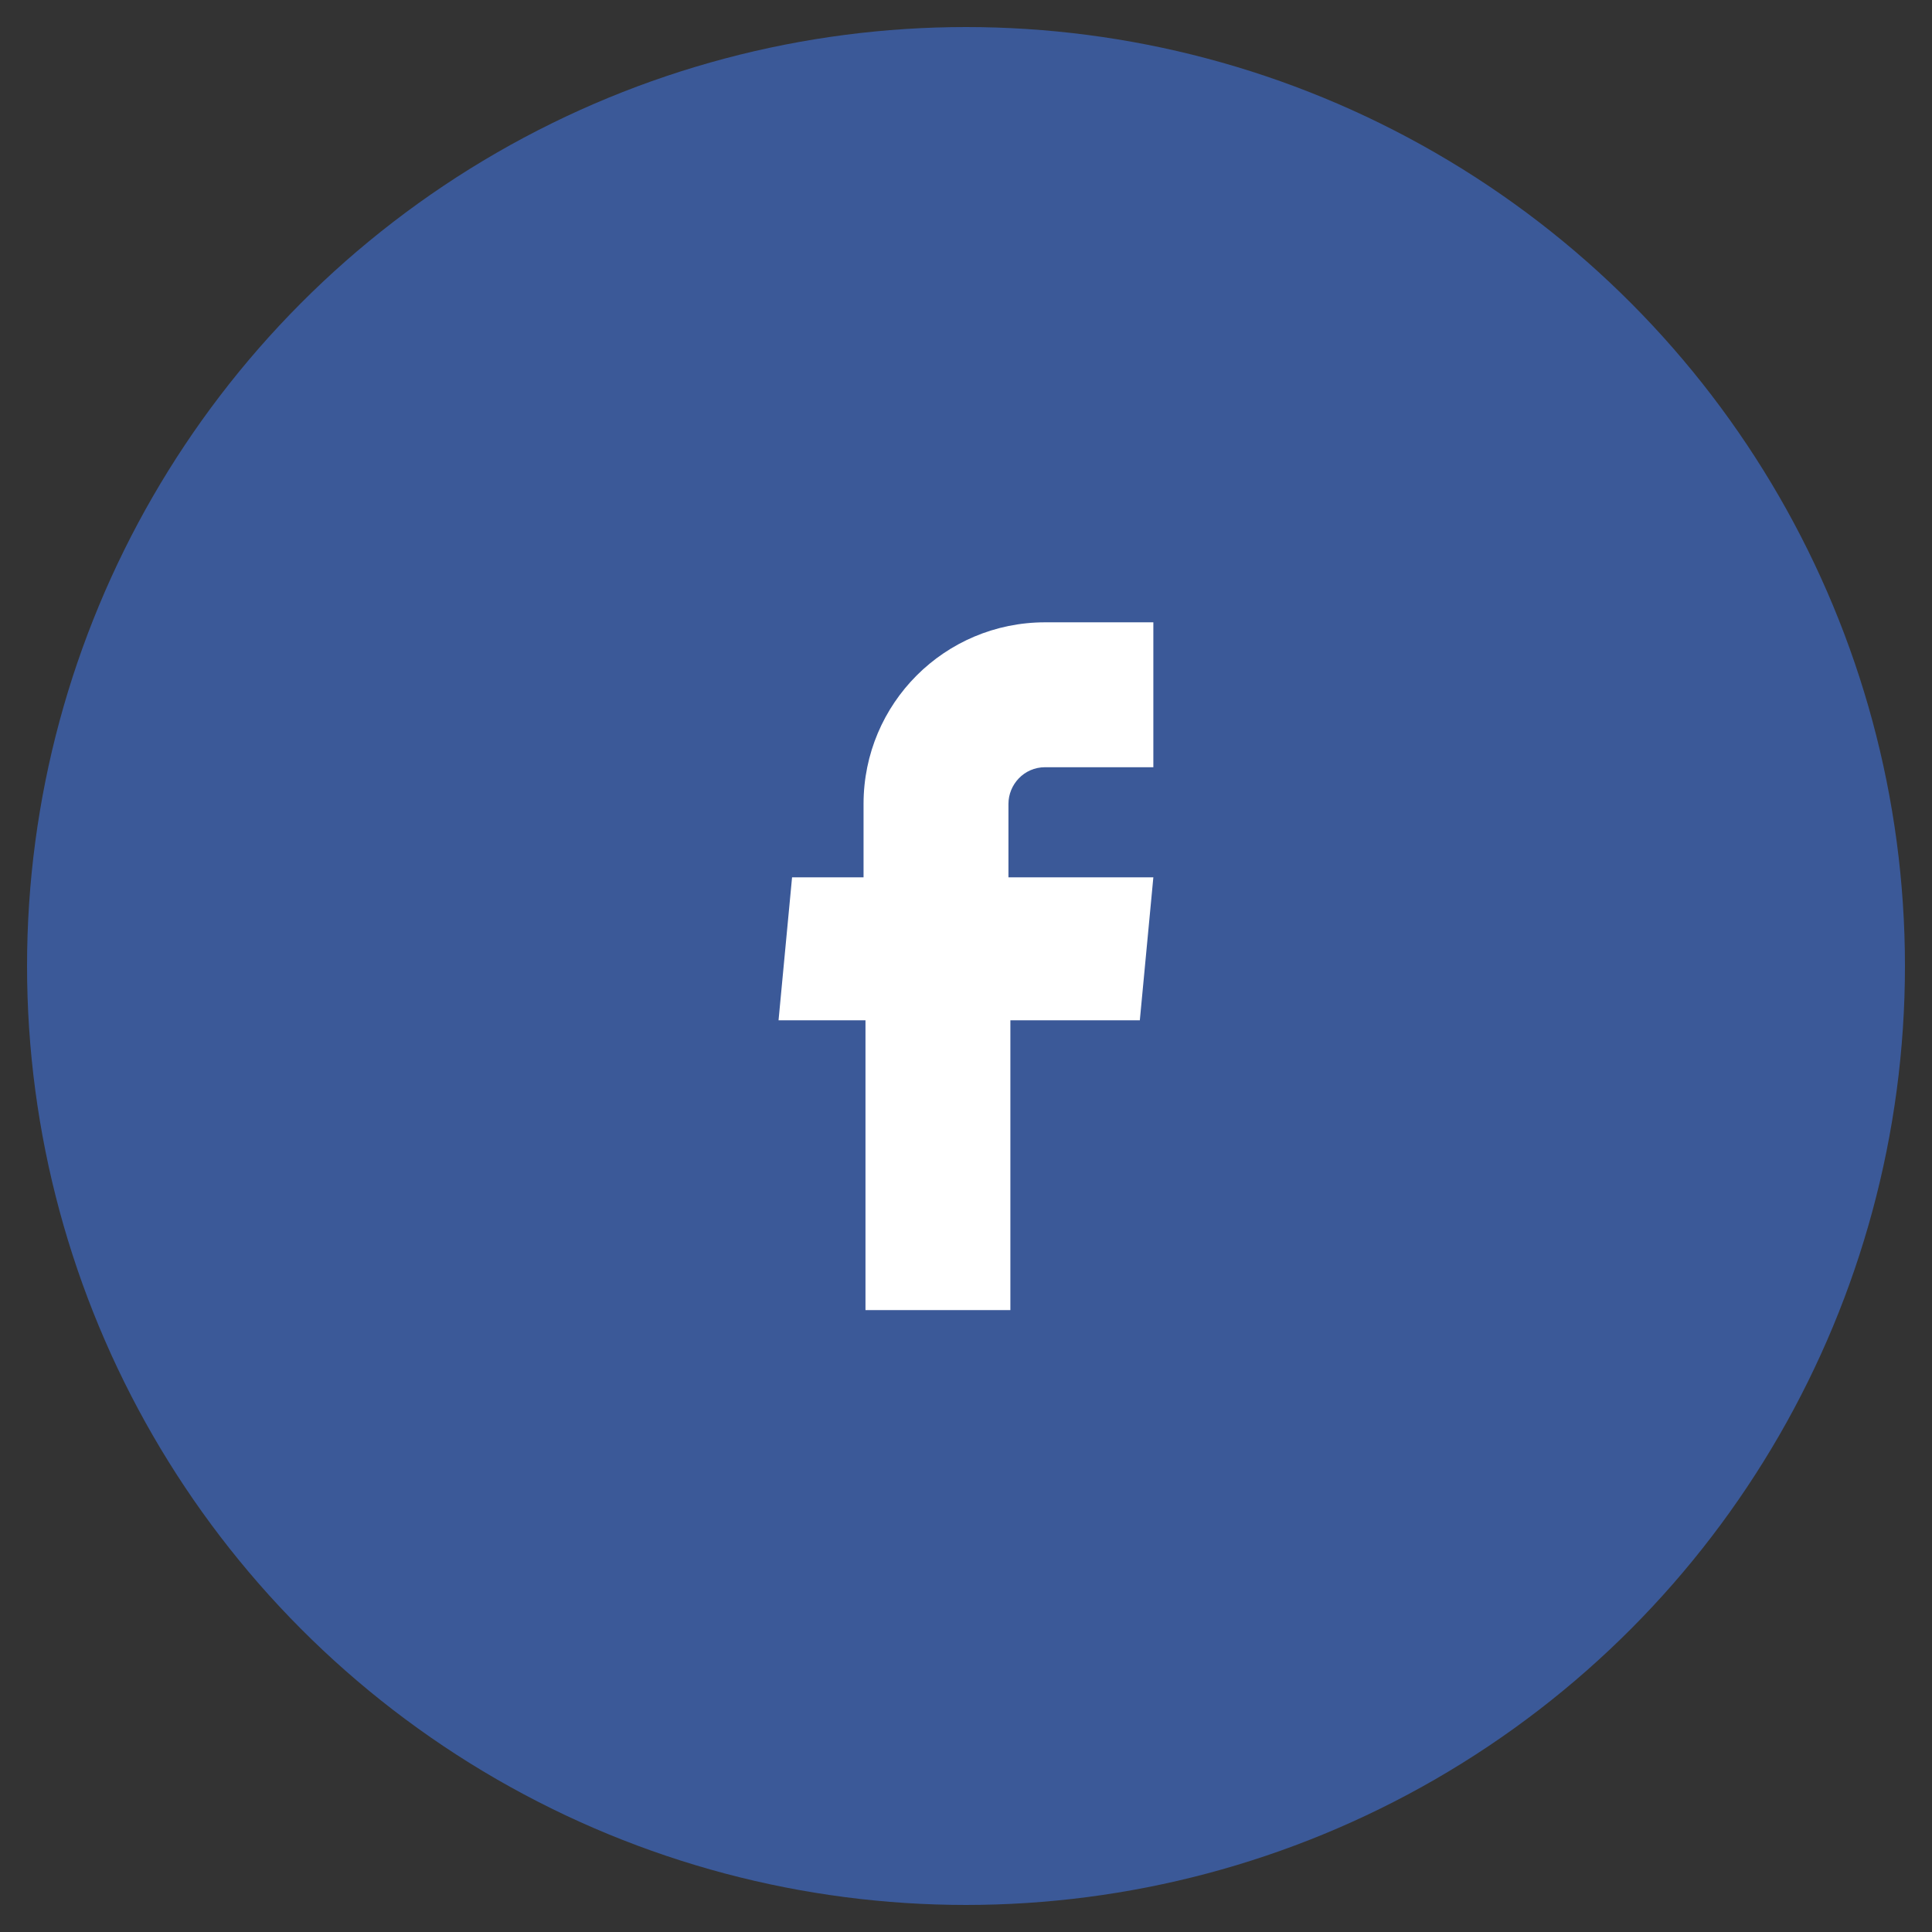 <?xml version="1.0" encoding="utf-8"?>
<!-- Generator: Adobe Illustrator 26.3.1, SVG Export Plug-In . SVG Version: 6.00 Build 0)  -->
<svg version="1.1" id="Livello_1" xmlns="http://www.w3.org/2000/svg" xmlns:xlink="http://www.w3.org/1999/xlink" x="0px" y="0px"
	 viewBox="0 0 100 100" style="enable-background:new 0 0 100 100;" xml:space="preserve">
<rect x="0" y="0" width="100" height="100" fill="#333333" stroke="none"/>
<style type="text/css">
	.st0{fill:#0D2C54;}
	.st1{fill-rule:evenodd;clip-rule:evenodd;fill:#FFFFFF;}
	.st2{fill:#EC299A;}
	.st3{fill:#FFFFFF;}
	.st4{fill:#3B5998;}
	.st5{fill:#2CB742;}
</style>
<g>
	<circle id="Ellisse_711_00000080890378006895722710000001476013110657357962_" class="st4" cx="50" cy="50" r="48.6"/>
	<g id="facebook_00000021815059539766791040000017823272657211613320_" transform="translate(9.797 12.111)">
		<path id="Tracciato_3307_00000165954295806676731180000004418160731824244671_" class="st3" d="M35,55.7h7.5v-15h6.7l0.7-7.4h-7.5
			v-3.8c0-1,0.8-1.9,1.9-1.9h5.6v-7.5h-5.6c-5.2,0-9.4,4.2-9.4,9.4v3.8h-3.7l-0.7,7.4h4.5L35,55.7L35,55.7z"/>
	</g>
</g>
</svg>
